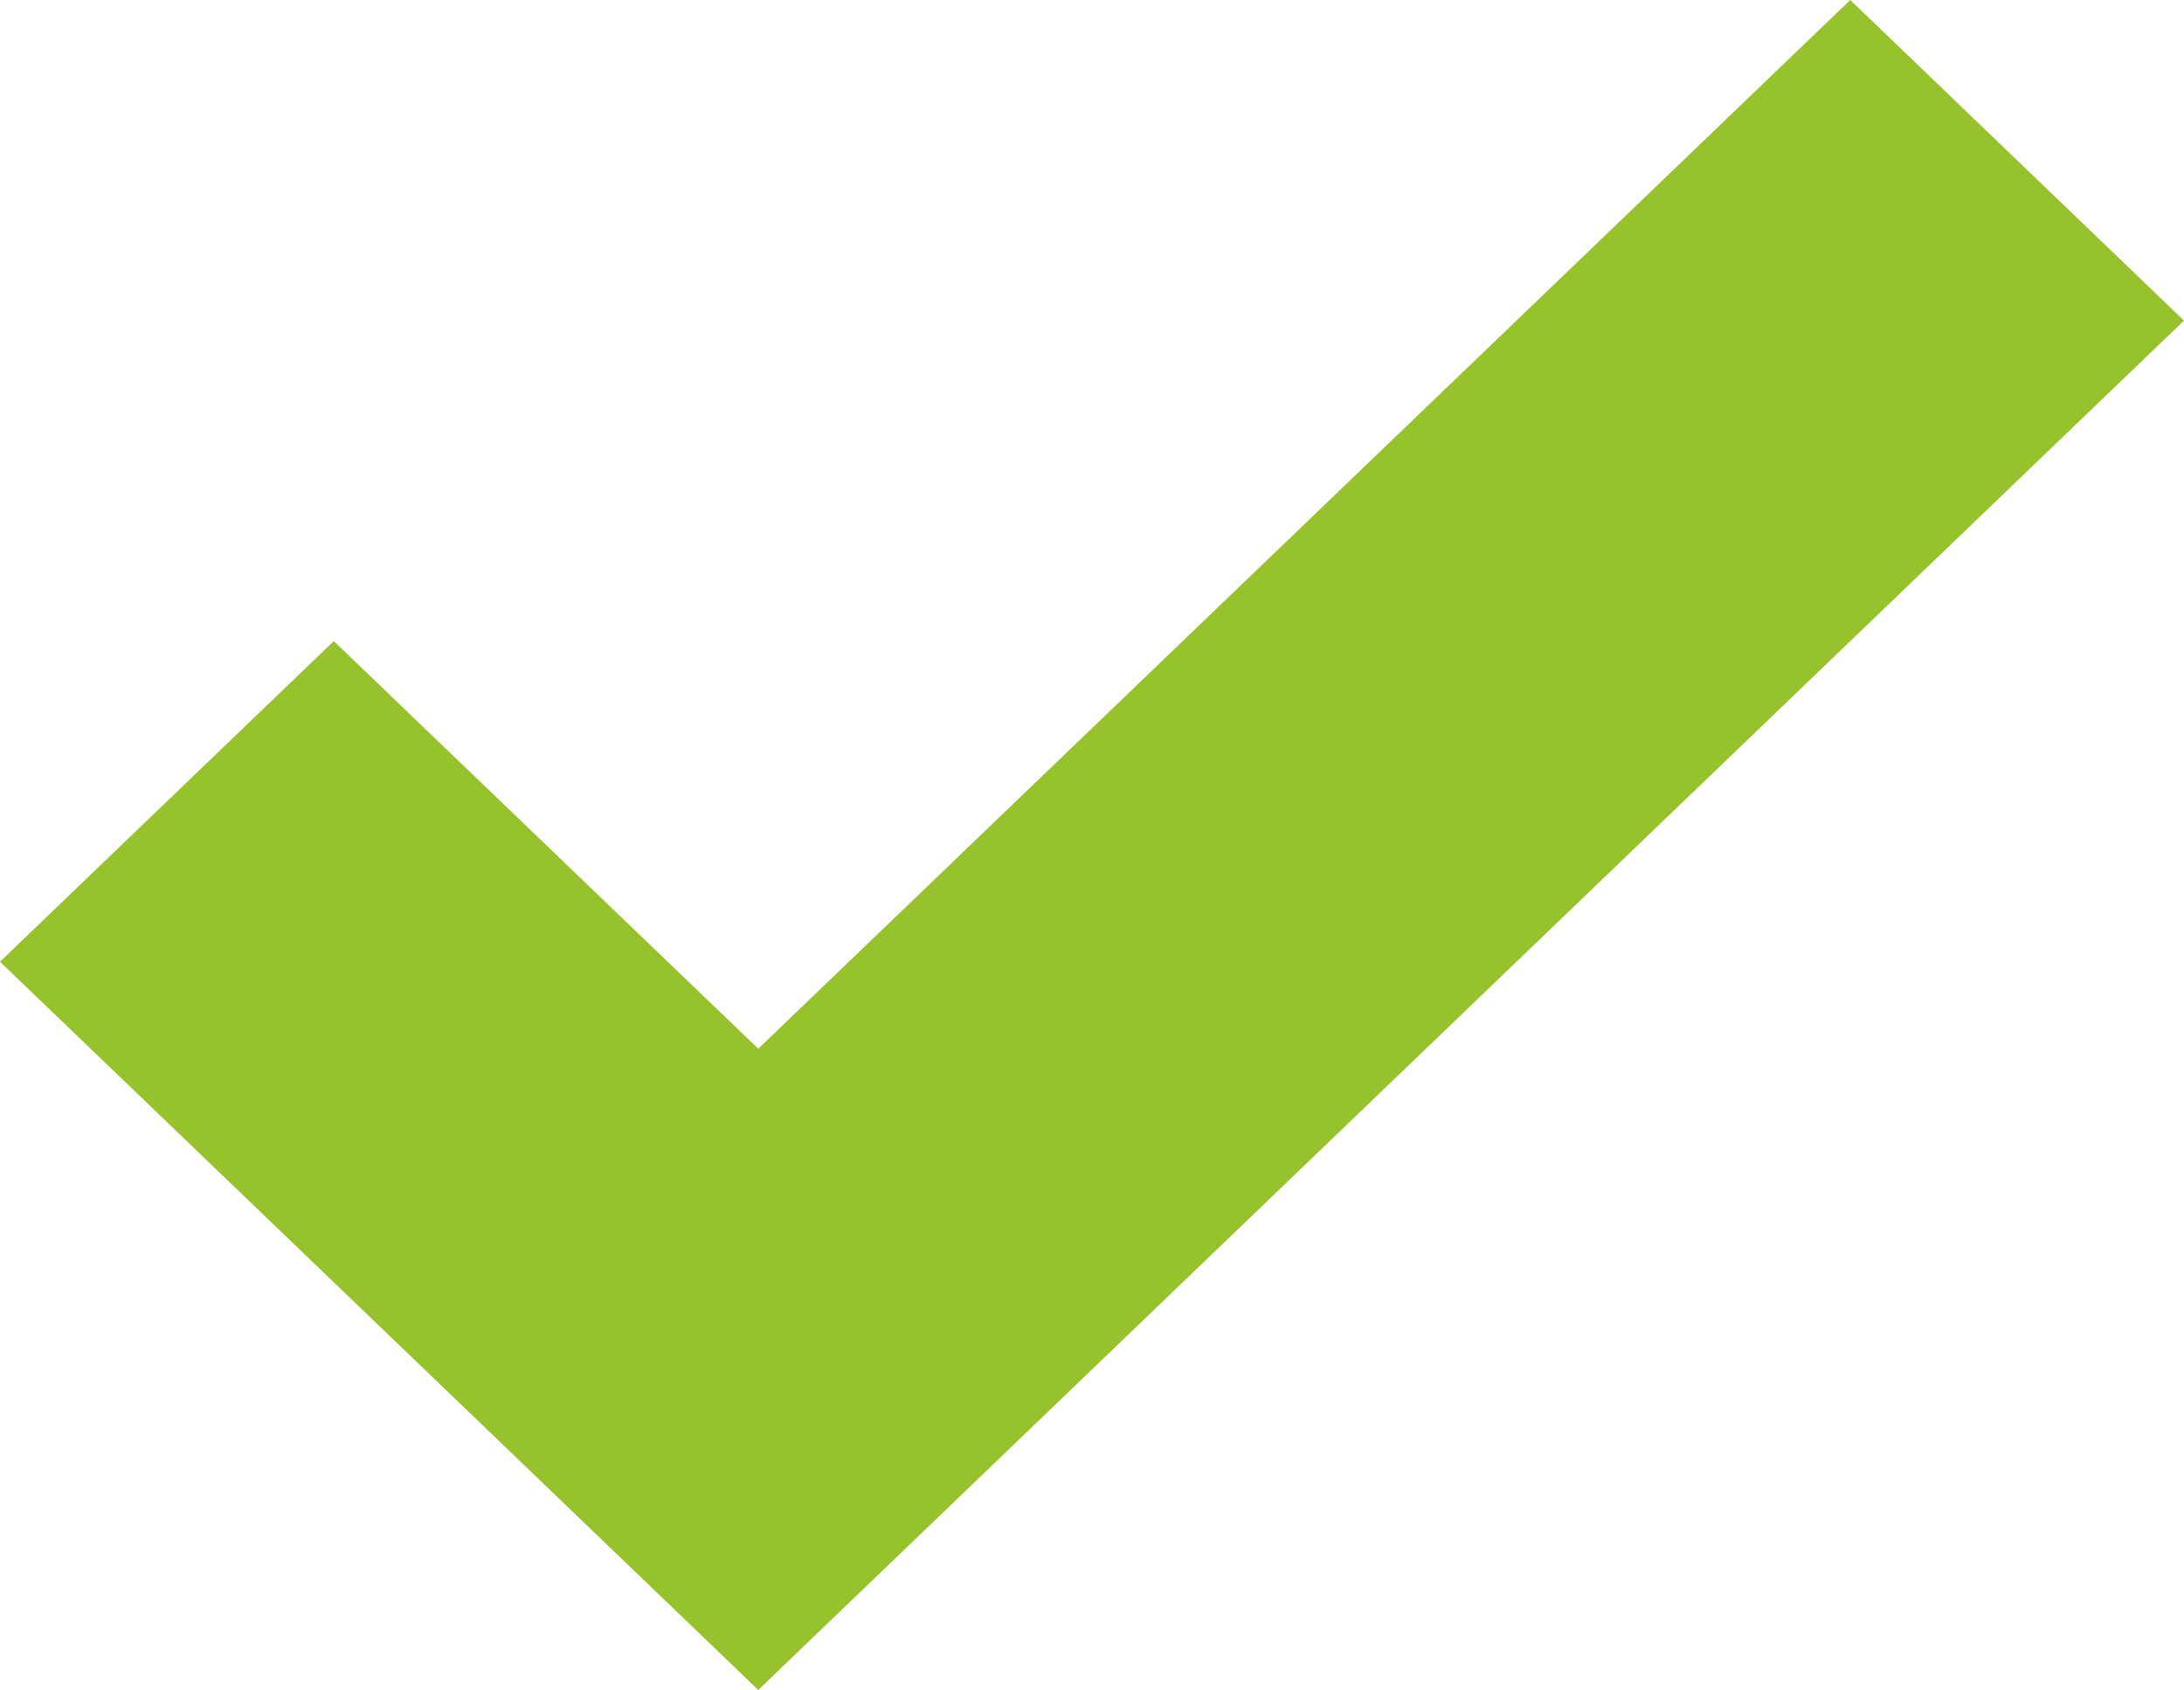 <svg width="53" height="41" viewBox="0 0 53 41" fill="none" xmlns="http://www.w3.org/2000/svg">
<path d="M44.901 0L18.401 25.443L8.1 15.554L0 23.332L18.401 41L53 7.778L44.901 0Z" fill="#96C22B"/>
</svg>
